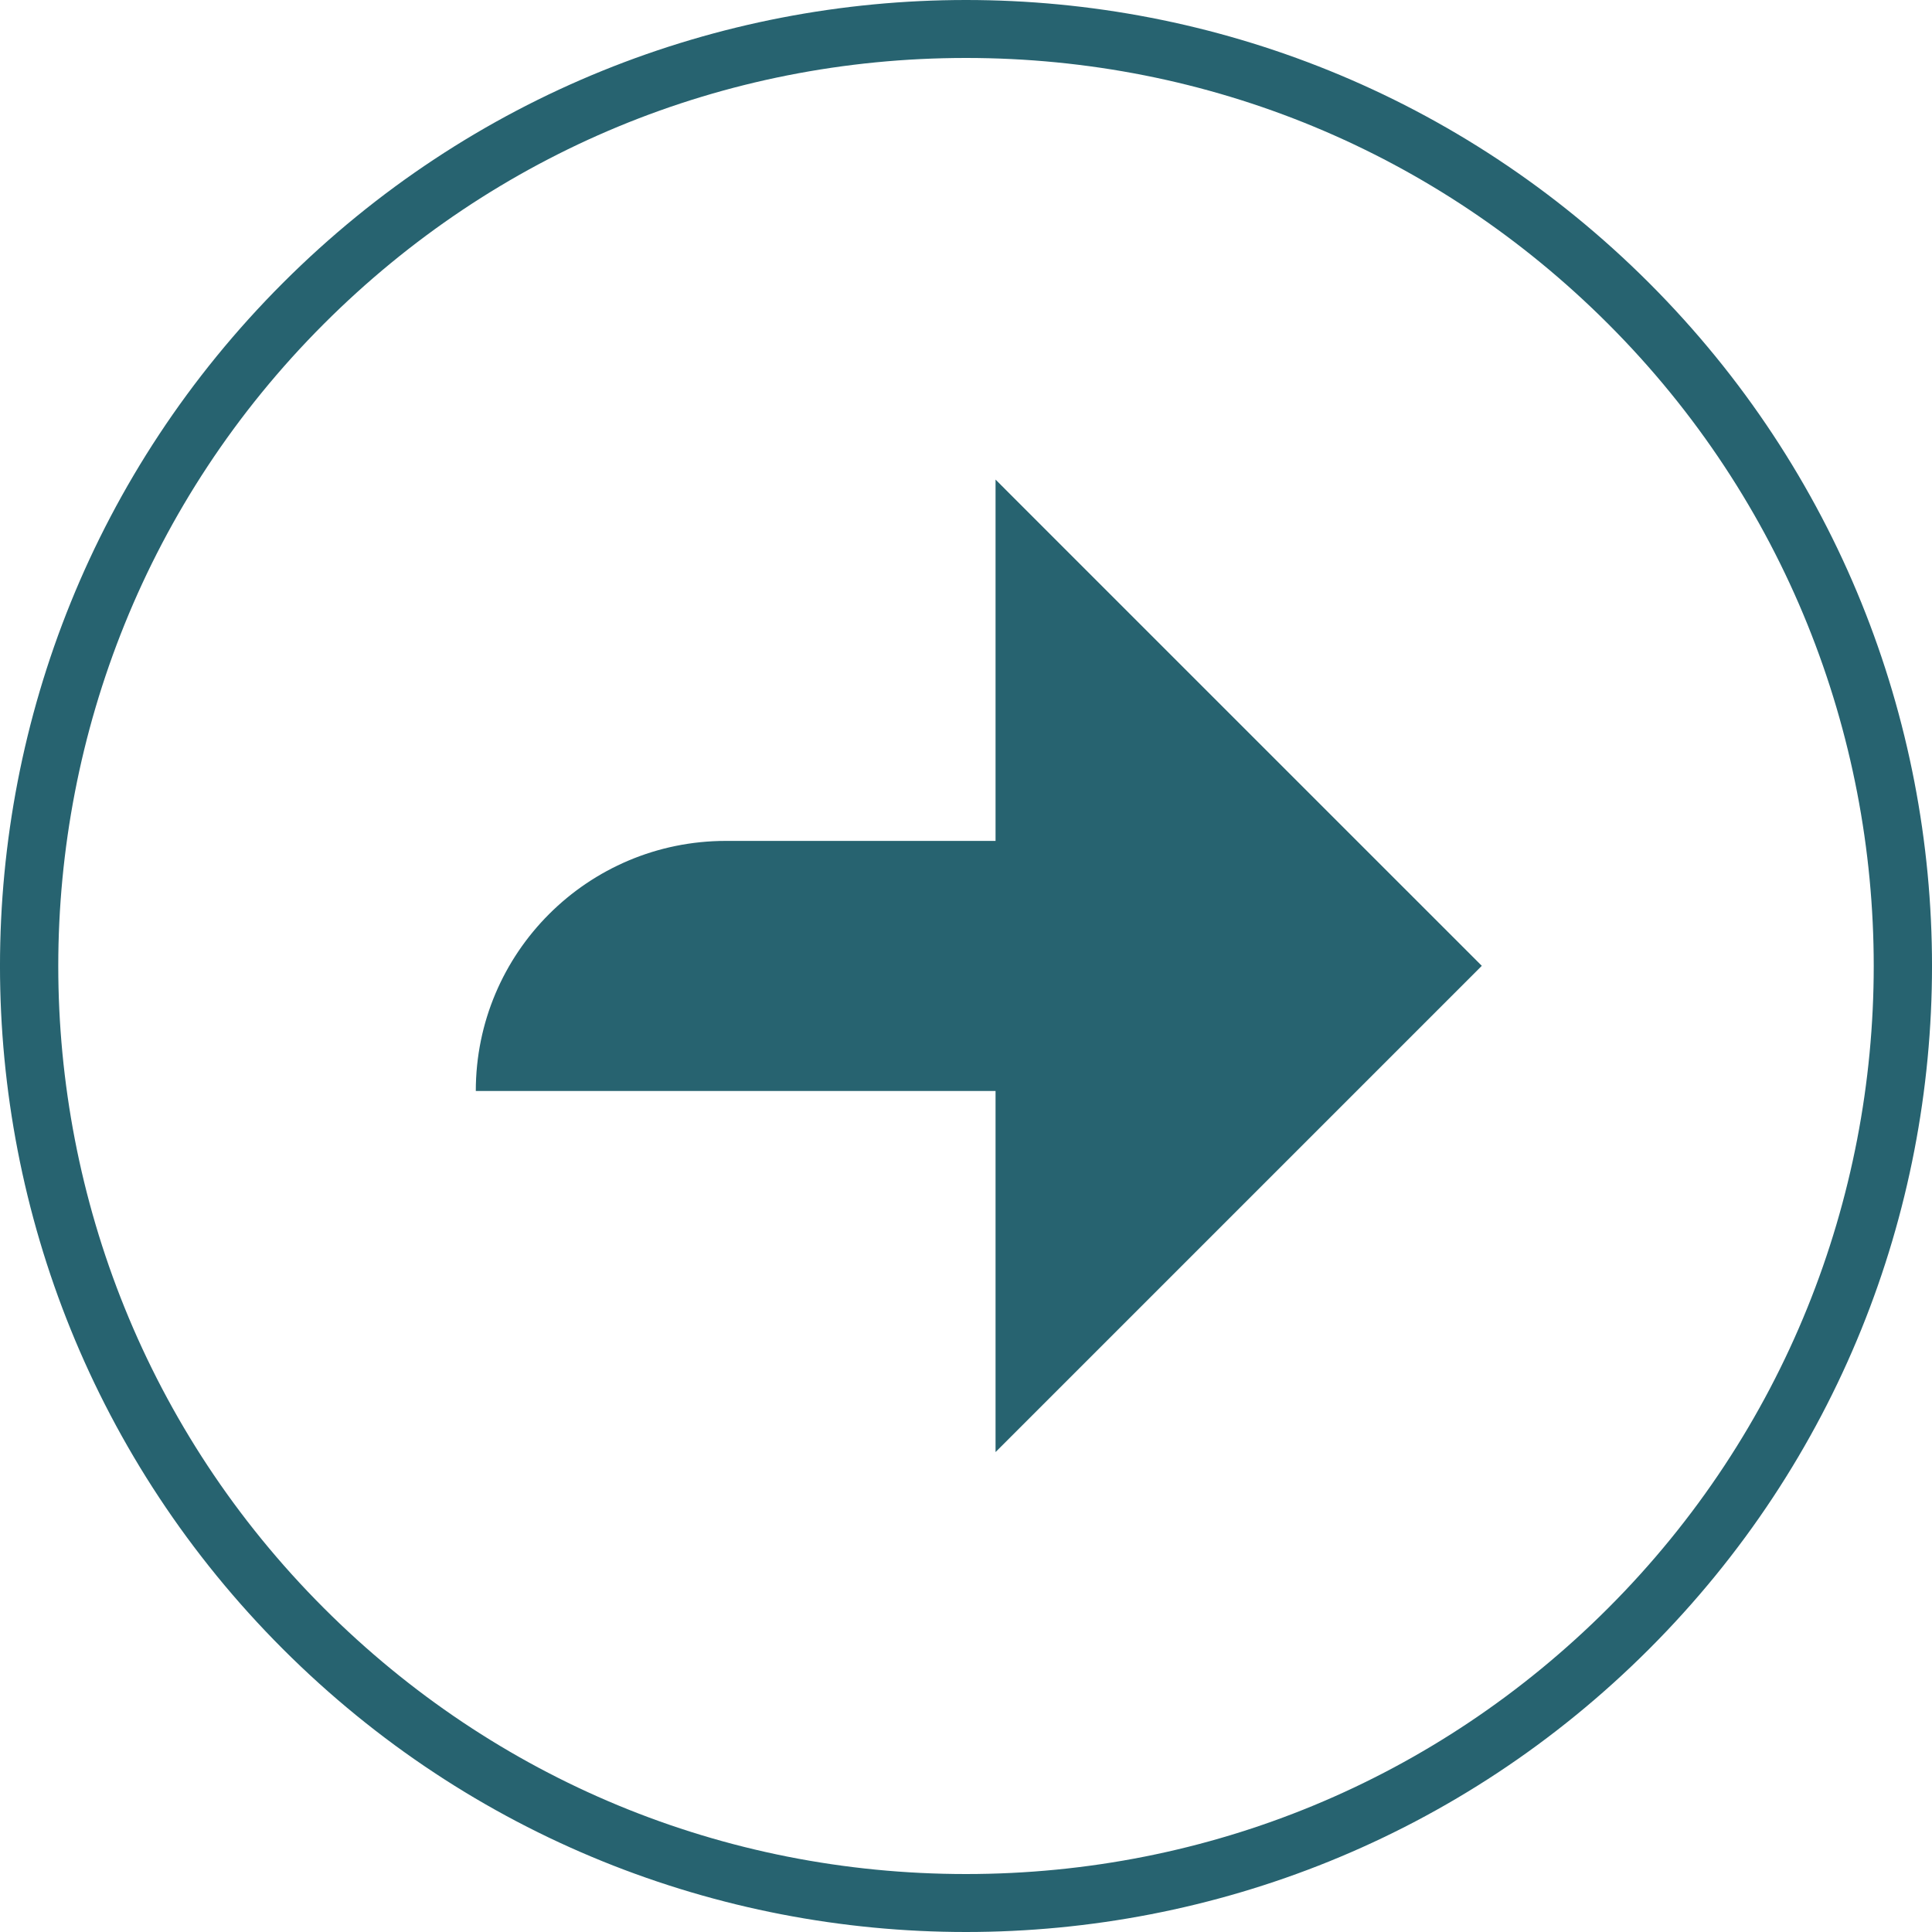 <?xml version="1.0" encoding="UTF-8"?>
<svg xmlns="http://www.w3.org/2000/svg" width="44" height="44" viewBox="0 0 44 44" fill="none">
  <path d="M33.745 21.998L33.047 22.696L24.361 31.382L22.673 33.07V24.846H10.836C10.836 21.698 13.388 19.151 16.532 19.151H22.673V10.922L24.361 12.611L33.047 21.296L33.745 21.994V21.998ZM37.557 37.556C33.262 41.851 27.633 44 22 44C16.367 44 10.738 41.851 6.443 37.556C-2.148 28.965 -2.148 15.035 6.443 6.444C10.738 2.149 16.367 0 22 0C27.633 0 33.262 2.149 37.557 6.444C46.148 15.035 46.148 28.965 37.557 37.556ZM36.625 36.623C44.689 28.56 44.689 15.44 36.625 7.377C32.718 3.469 27.527 1.32 22 1.32C16.473 1.32 11.282 3.469 7.375 7.377C-0.689 15.44 -0.689 28.56 7.375 36.623C11.282 40.531 16.473 42.68 22 42.68C27.527 42.68 32.718 40.531 36.625 36.623Z" fill="#276370"></path>
</svg>

